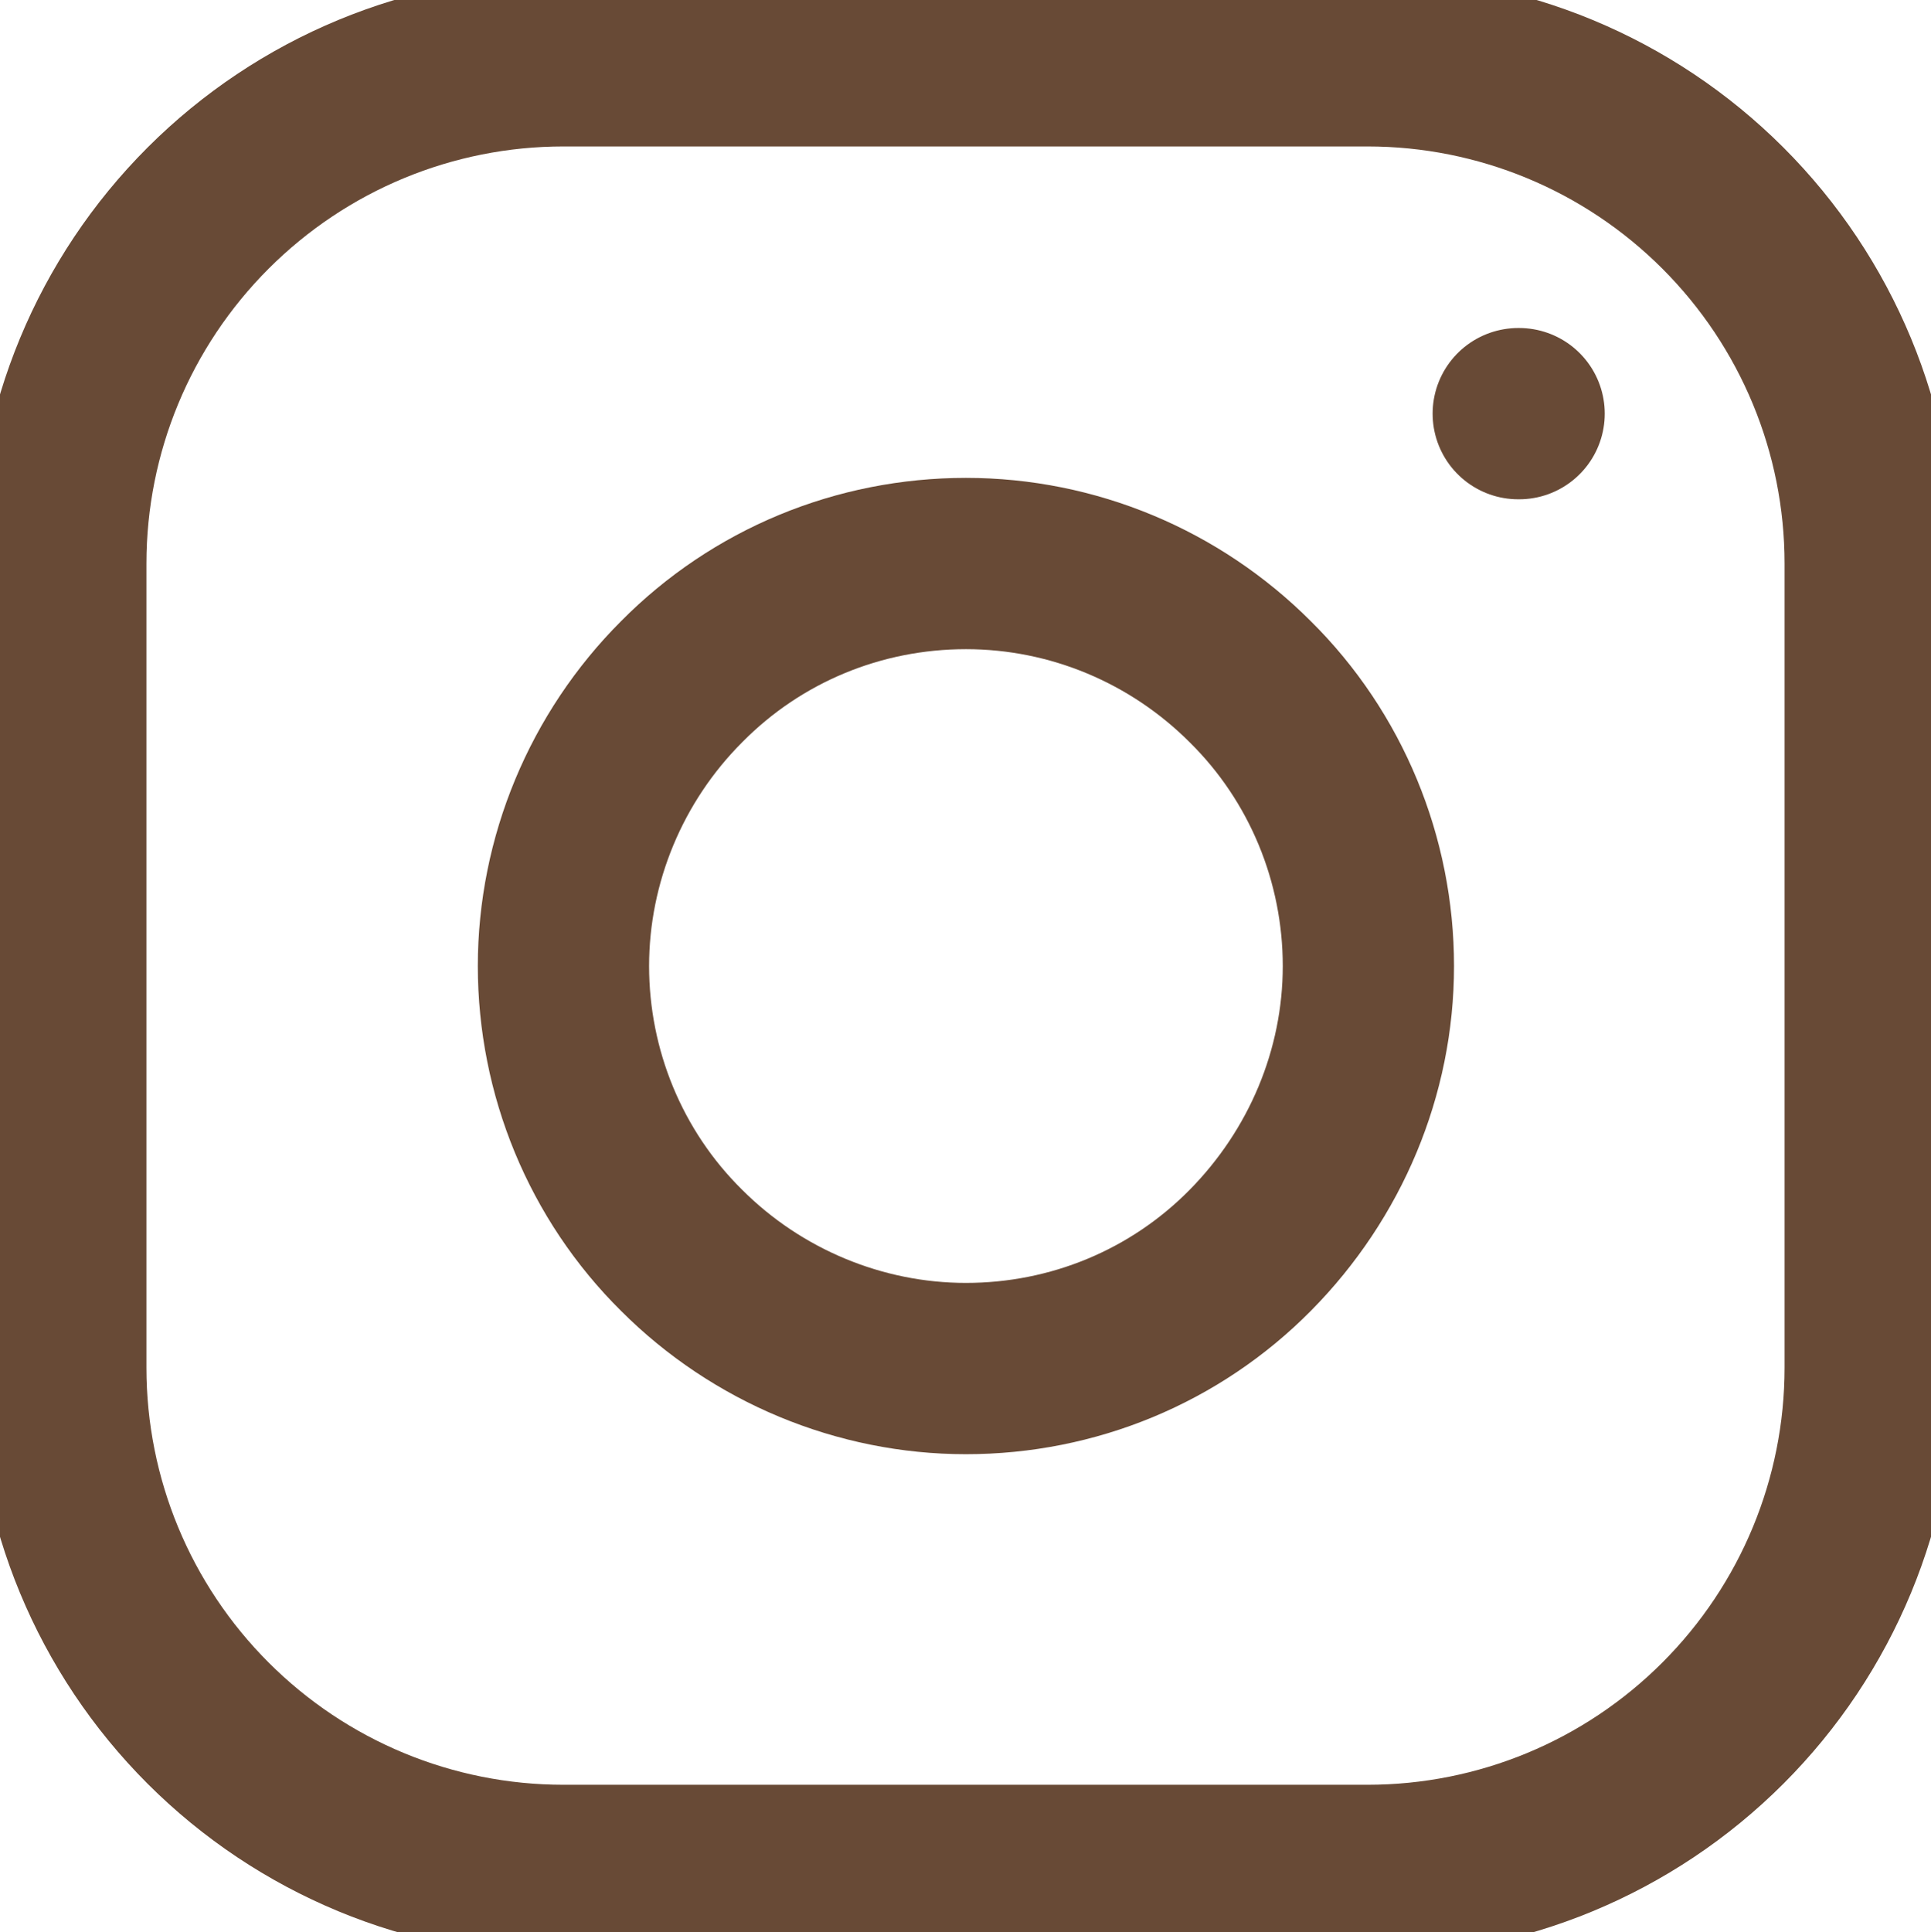 <?xml version="1.0" encoding="UTF-8"?>
<svg id="Capa_2" data-name="Capa 2" xmlns="http://www.w3.org/2000/svg" viewBox="0 0 22.55 22.56">
  <defs>
    <style>
      .cls-1 {
      stroke-linecap: round;
      stroke-linejoin: round;
      }

      .cls-1, .cls-2 {
      fill: none;
      stroke: #684a36;
      stroke-width: 2px;
      }
    </style>
  </defs>
  <g id="Capa_3" data-name="Capa 3">
    <g id="instagram">
      <g id="icon">
        <path class="cls-1"
          d="M11.28,15.98c1.25,0,2.44-.49,3.32-1.38s1.38-2.08,1.38-3.32-.49-2.44-1.38-3.32c-.88-.88-2.07-1.38-3.32-1.38s-2.44.49-3.32,1.38c-.88.88-1.38,2.08-1.38,3.32s.49,2.44,1.38,3.32c.88.88,2.08,1.38,3.32,1.38Z" />
        <path class="cls-2"
          d="M.71,15.98V6.58c0-1.56.62-3.05,1.72-4.15,1.1-1.1,2.59-1.72,4.15-1.72h9.39c1.56,0,3.05.62,4.15,1.72,1.1,1.1,1.72,2.59,1.72,4.15v9.39c0,1.56-.62,3.05-1.72,4.15-1.1,1.1-2.59,1.72-4.15,1.72H6.58c-1.56,0-3.05-.62-4.15-1.72-1.1-1.1-1.72-2.59-1.72-4.15Z" />
        <path class="cls-1" d="M17.73,4.83h.01" />
      </g>
    </g>
  </g>
</svg>
